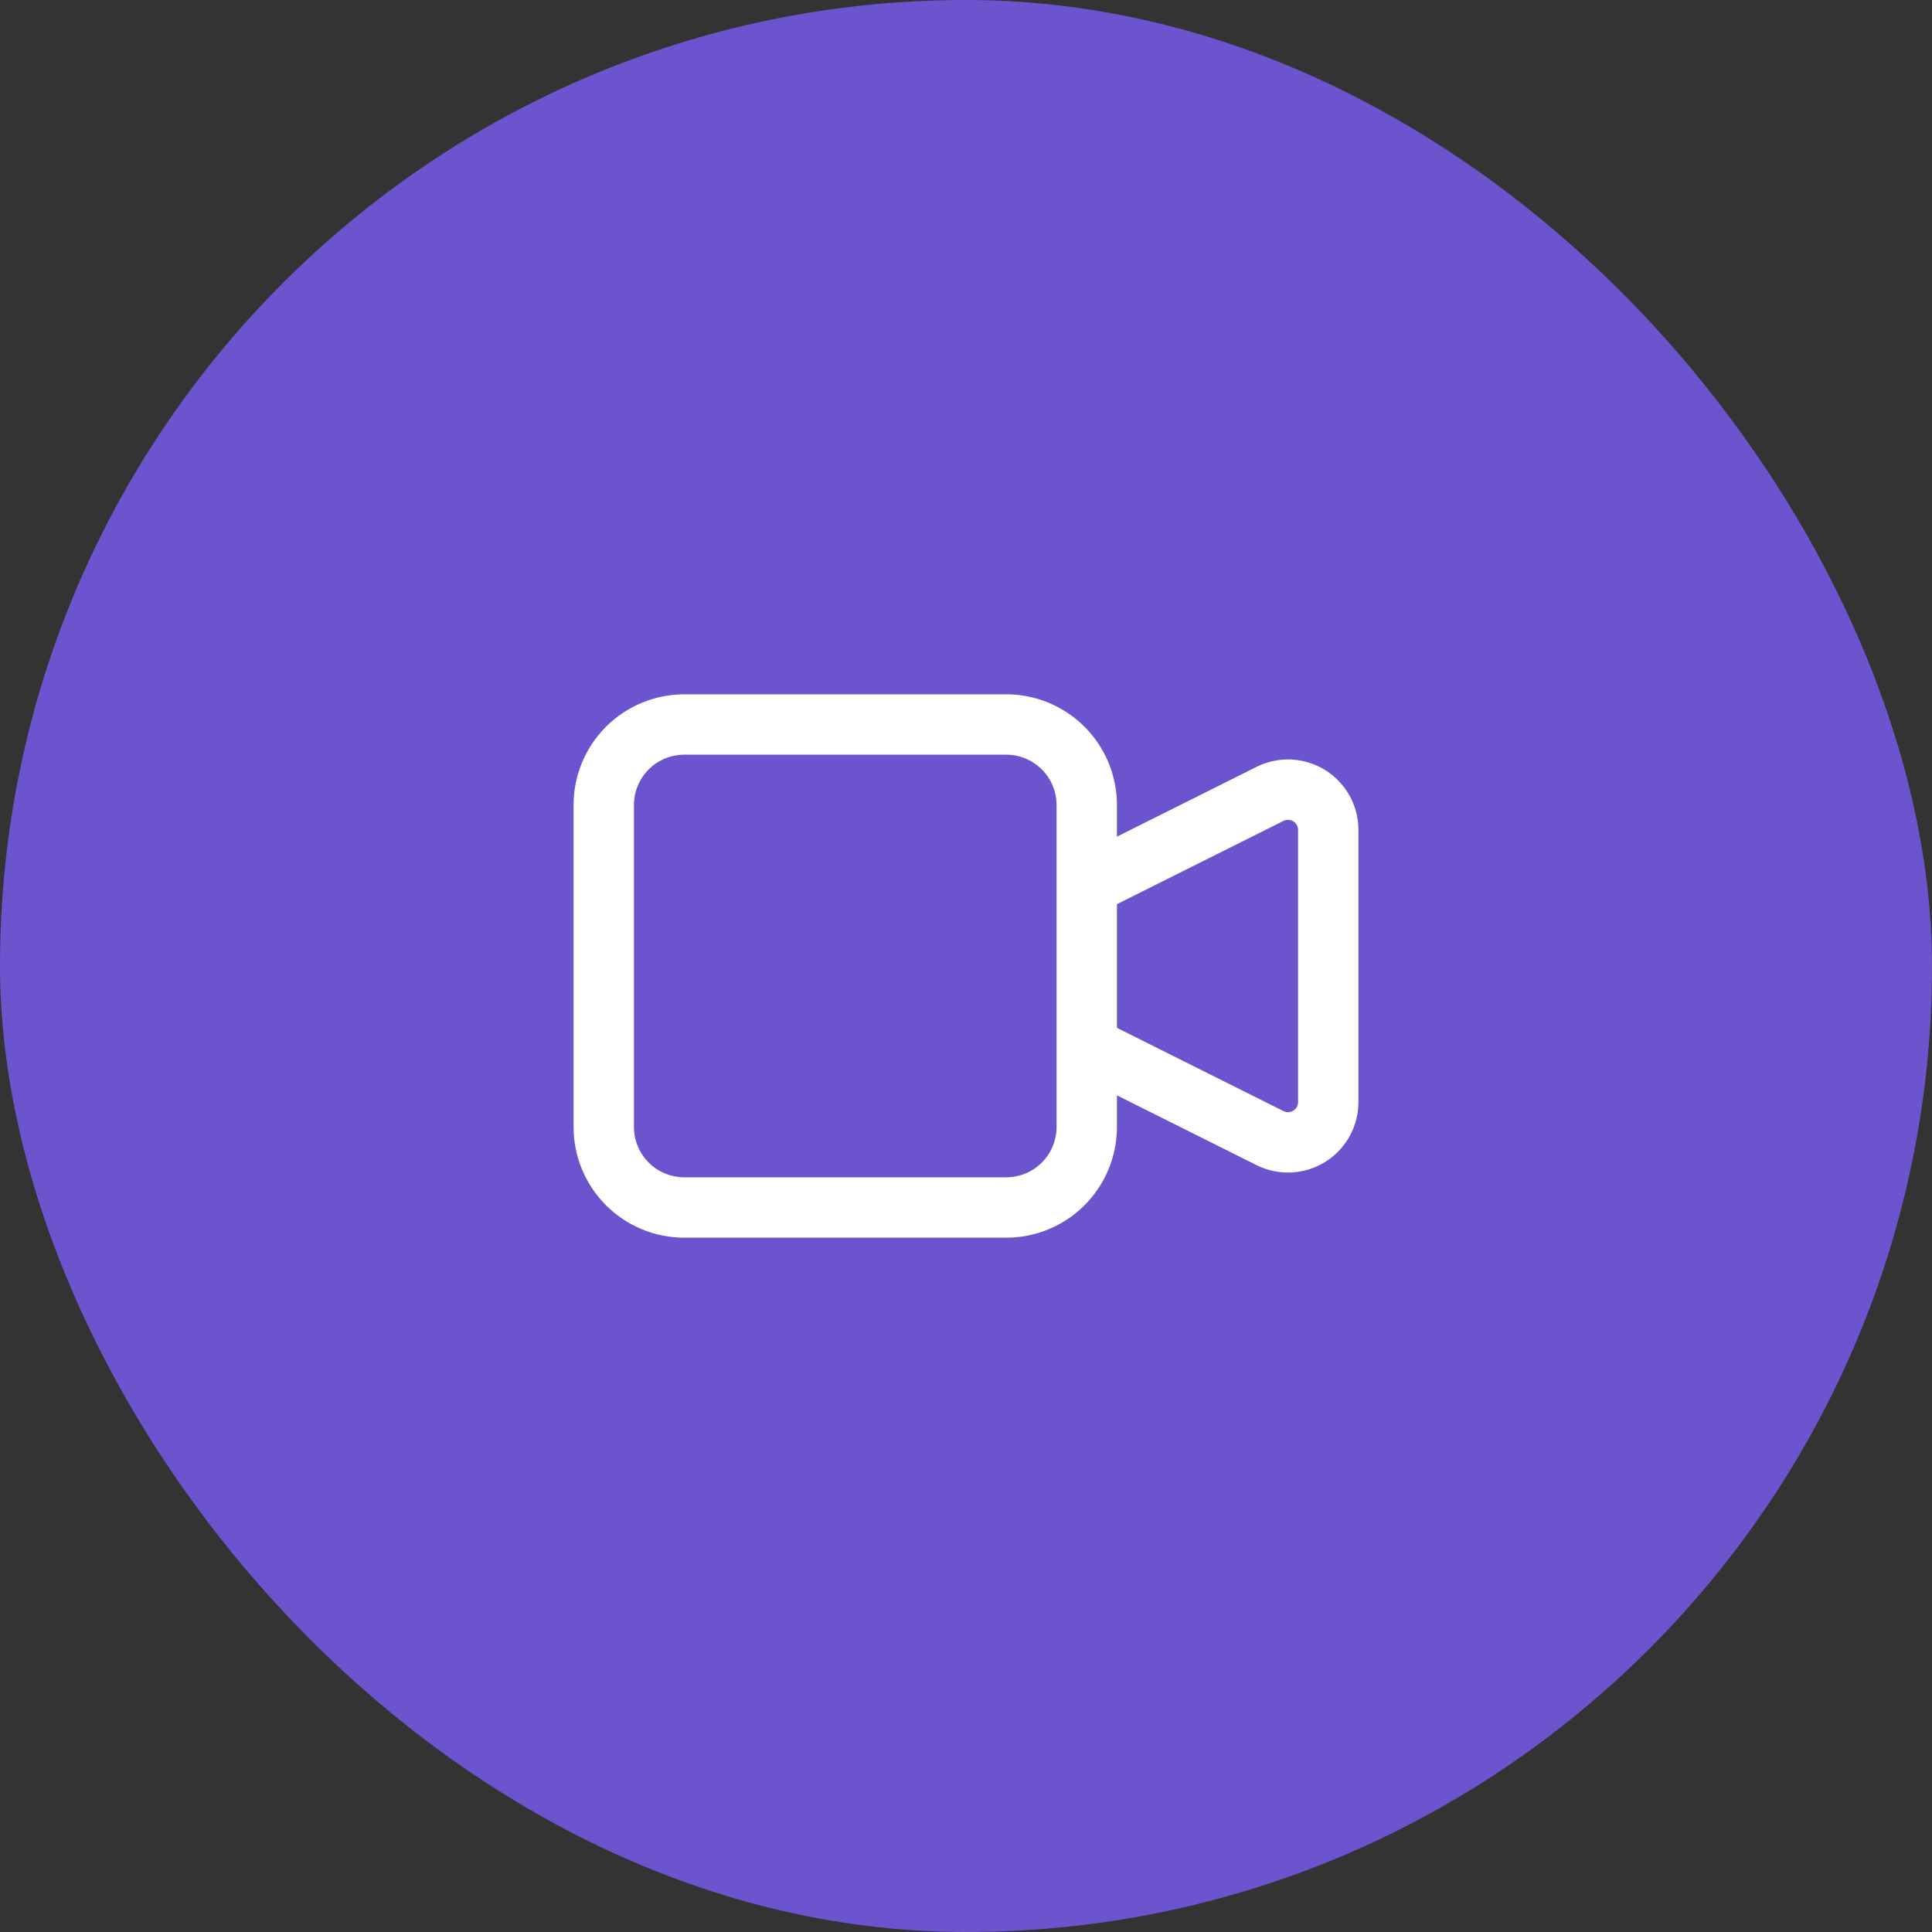 <svg xmlns="http://www.w3.org/2000/svg" fill="none" viewBox="0 0 48 48" height="48" width="48">
<rect x="0" y="0" width="48" height="48" fill="#333333" stroke="none"/>
<rect fill="#6C54CF" rx="24" height="48" width="48"></rect>
<path stroke-linejoin="round" stroke-linecap="round" stroke-width="1.5" stroke="white" d="M27 22L31.553 19.724C31.705 19.648 31.875 19.612 32.045 19.619C32.215 19.627 32.381 19.678 32.526 19.768C32.671 19.857 32.79 19.983 32.873 20.131C32.956 20.28 33 20.448 33 20.618V27.382C33 27.552 32.956 27.72 32.873 27.869C32.79 28.017 32.671 28.143 32.526 28.232C32.381 28.322 32.215 28.373 32.045 28.381C31.875 28.388 31.705 28.352 31.553 28.276L27 26V22ZM17 30H25C25.53 30 26.039 29.789 26.414 29.414C26.789 29.039 27 28.53 27 28V20C27 19.47 26.789 18.961 26.414 18.586C26.039 18.211 25.53 18 25 18H17C16.47 18 15.961 18.211 15.586 18.586C15.211 18.961 15 19.47 15 20V28C15 28.53 15.211 29.039 15.586 29.414C15.961 29.789 16.47 30 17 30Z"></path>
</svg>
